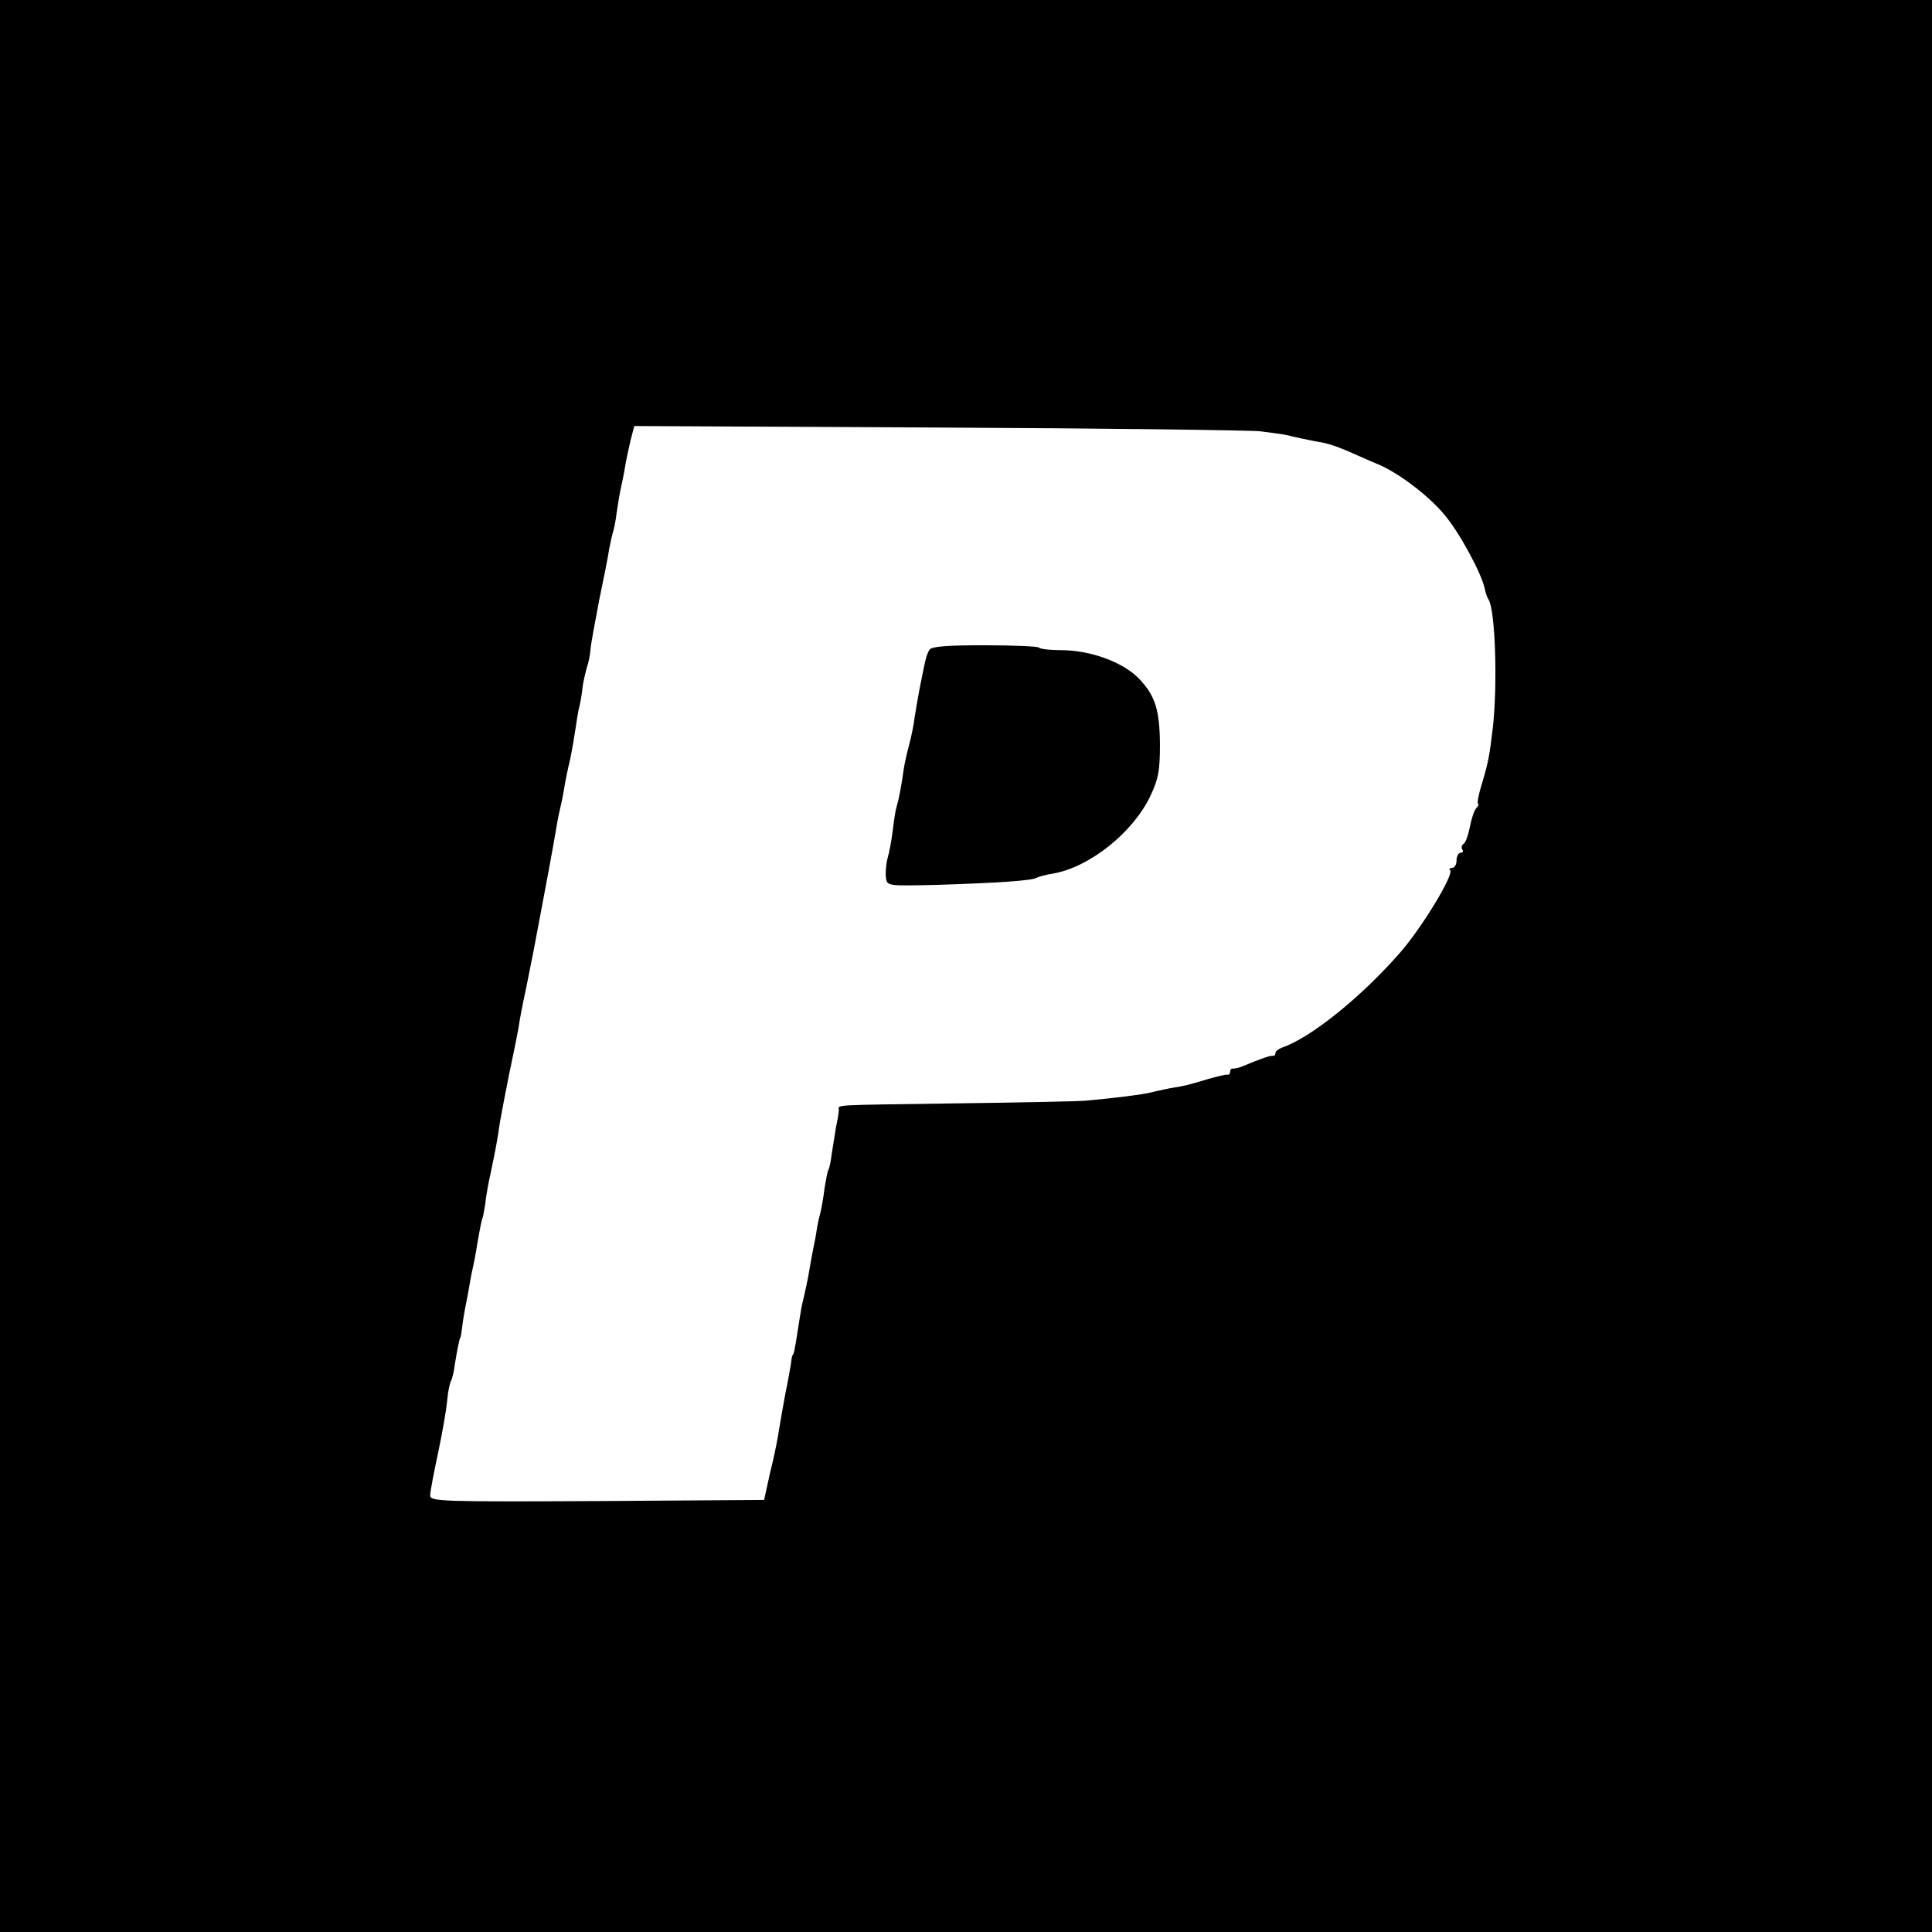 <?xml version="1.0" standalone="no"?>
<!DOCTYPE svg PUBLIC "-//W3C//DTD SVG 20010904//EN"
 "http://www.w3.org/TR/2001/REC-SVG-20010904/DTD/svg10.dtd">
<svg version="1.0" xmlns="http://www.w3.org/2000/svg"
 width="512pt" height="512pt" viewBox="0 0 512 512"
 preserveAspectRatio="xMidYMid meet">
<g transform="translate(0,512) scale(0.1,-0.1)"
fill="#000000" stroke="none">
<path d="M0 2560 l0 -2560 2560 0 2560 0 0 2560 0 2560 -2560 0 -2560 0 0
-2560z m3340 1417 c30 -4 62 -8 70 -10 14 -4 66 -15 100 -21 18 -4 44 -13 88
-33 18 -8 45 -20 60 -26 53 -24 128 -81 169 -130 41 -48 100 -158 108 -198 2
-10 6 -23 10 -28 18 -30 24 -228 11 -341 -9 -74 -11 -87 -29 -148 -9 -28 -13
-52 -10 -52 3 0 1 -6 -5 -12 -6 -7 -13 -30 -17 -51 -4 -20 -11 -40 -16 -43 -5
-3 -7 -10 -4 -15 4 -5 1 -9 -4 -9 -6 0 -11 -9 -11 -20 0 -11 -5 -20 -12 -20
-6 0 -9 -3 -5 -6 11 -11 -75 -153 -133 -219 -104 -119 -238 -226 -312 -251
-10 -4 -18 -10 -18 -15 0 -5 -3 -8 -7 -7 -7 1 -33 -8 -83 -29 -8 -3 -18 -5
-22 -5 -5 1 -8 -2 -8 -8 0 -6 -3 -9 -7 -8 -5 1 -28 -5 -53 -12 -54 -16 -56
-17 -100 -24 -19 -4 -42 -9 -50 -11 -17 -5 -103 -16 -175 -22 -27 -2 -180 -5
-340 -7 -340 -5 -312 -3 -312 -18 0 -7 -4 -29 -8 -48 -3 -19 -8 -50 -11 -69
-2 -18 -6 -36 -8 -40 -3 -3 -7 -27 -11 -51 -3 -25 -8 -52 -10 -60 -2 -8 -7
-28 -10 -45 -2 -16 -7 -41 -10 -55 -3 -14 -7 -38 -10 -55 -4 -25 -11 -57 -20
-95 -1 -3 -5 -30 -10 -60 -9 -59 -11 -69 -15 -72 -1 -2 -3 -12 -4 -23 -2 -11
-8 -47 -15 -80 -6 -33 -14 -77 -17 -97 -3 -21 -13 -71 -23 -110 l-16 -73 -443
-3 c-416 -2 -442 -1 -442 15 0 10 10 61 21 113 11 52 22 114 24 138 2 23 7 47
10 52 3 5 8 24 10 42 6 38 13 73 15 73 1 0 3 14 5 30 2 17 7 46 11 65 4 19 8
44 10 55 2 11 5 27 7 35 2 8 8 38 12 65 10 56 12 64 14 68 1 1 4 18 7 37 2 19
8 55 14 80 11 52 19 92 25 137 3 18 14 74 24 125 11 51 22 107 25 123 2 17 11
64 20 105 8 41 17 86 20 100 37 195 50 265 61 330 3 19 8 42 10 50 2 8 7 31
10 50 3 19 10 54 16 78 5 24 11 60 14 80 3 20 7 48 11 62 3 14 7 36 8 50 2 14
7 36 11 50 5 14 9 36 10 50 1 14 12 72 23 130 12 58 24 117 26 133 3 15 7 35
10 45 3 9 8 33 10 52 3 19 7 46 10 60 3 14 9 41 12 60 3 19 10 52 15 73 l10
38 802 -4 c441 -2 827 -7 857 -10z"/>
<path d="M2463 3398 c-4 -7 -8 -17 -9 -23 -2 -5 -8 -35 -14 -65 -6 -30 -13
-71 -16 -90 -2 -19 -9 -53 -15 -75 -6 -22 -13 -53 -15 -70 -5 -35 -11 -70 -18
-93 -3 -9 -7 -37 -10 -62 -3 -25 -9 -58 -14 -75 -4 -16 -6 -40 -4 -52 3 -21 6
-21 135 -18 156 5 253 11 265 19 5 3 24 8 43 11 96 17 208 106 256 202 23 49
27 69 27 142 -1 91 -13 128 -56 173 -43 44 -129 75 -206 75 -29 0 -56 3 -59 7
-3 3 -68 6 -144 6 -99 0 -140 -3 -146 -12z"/>
</g>
</svg>
